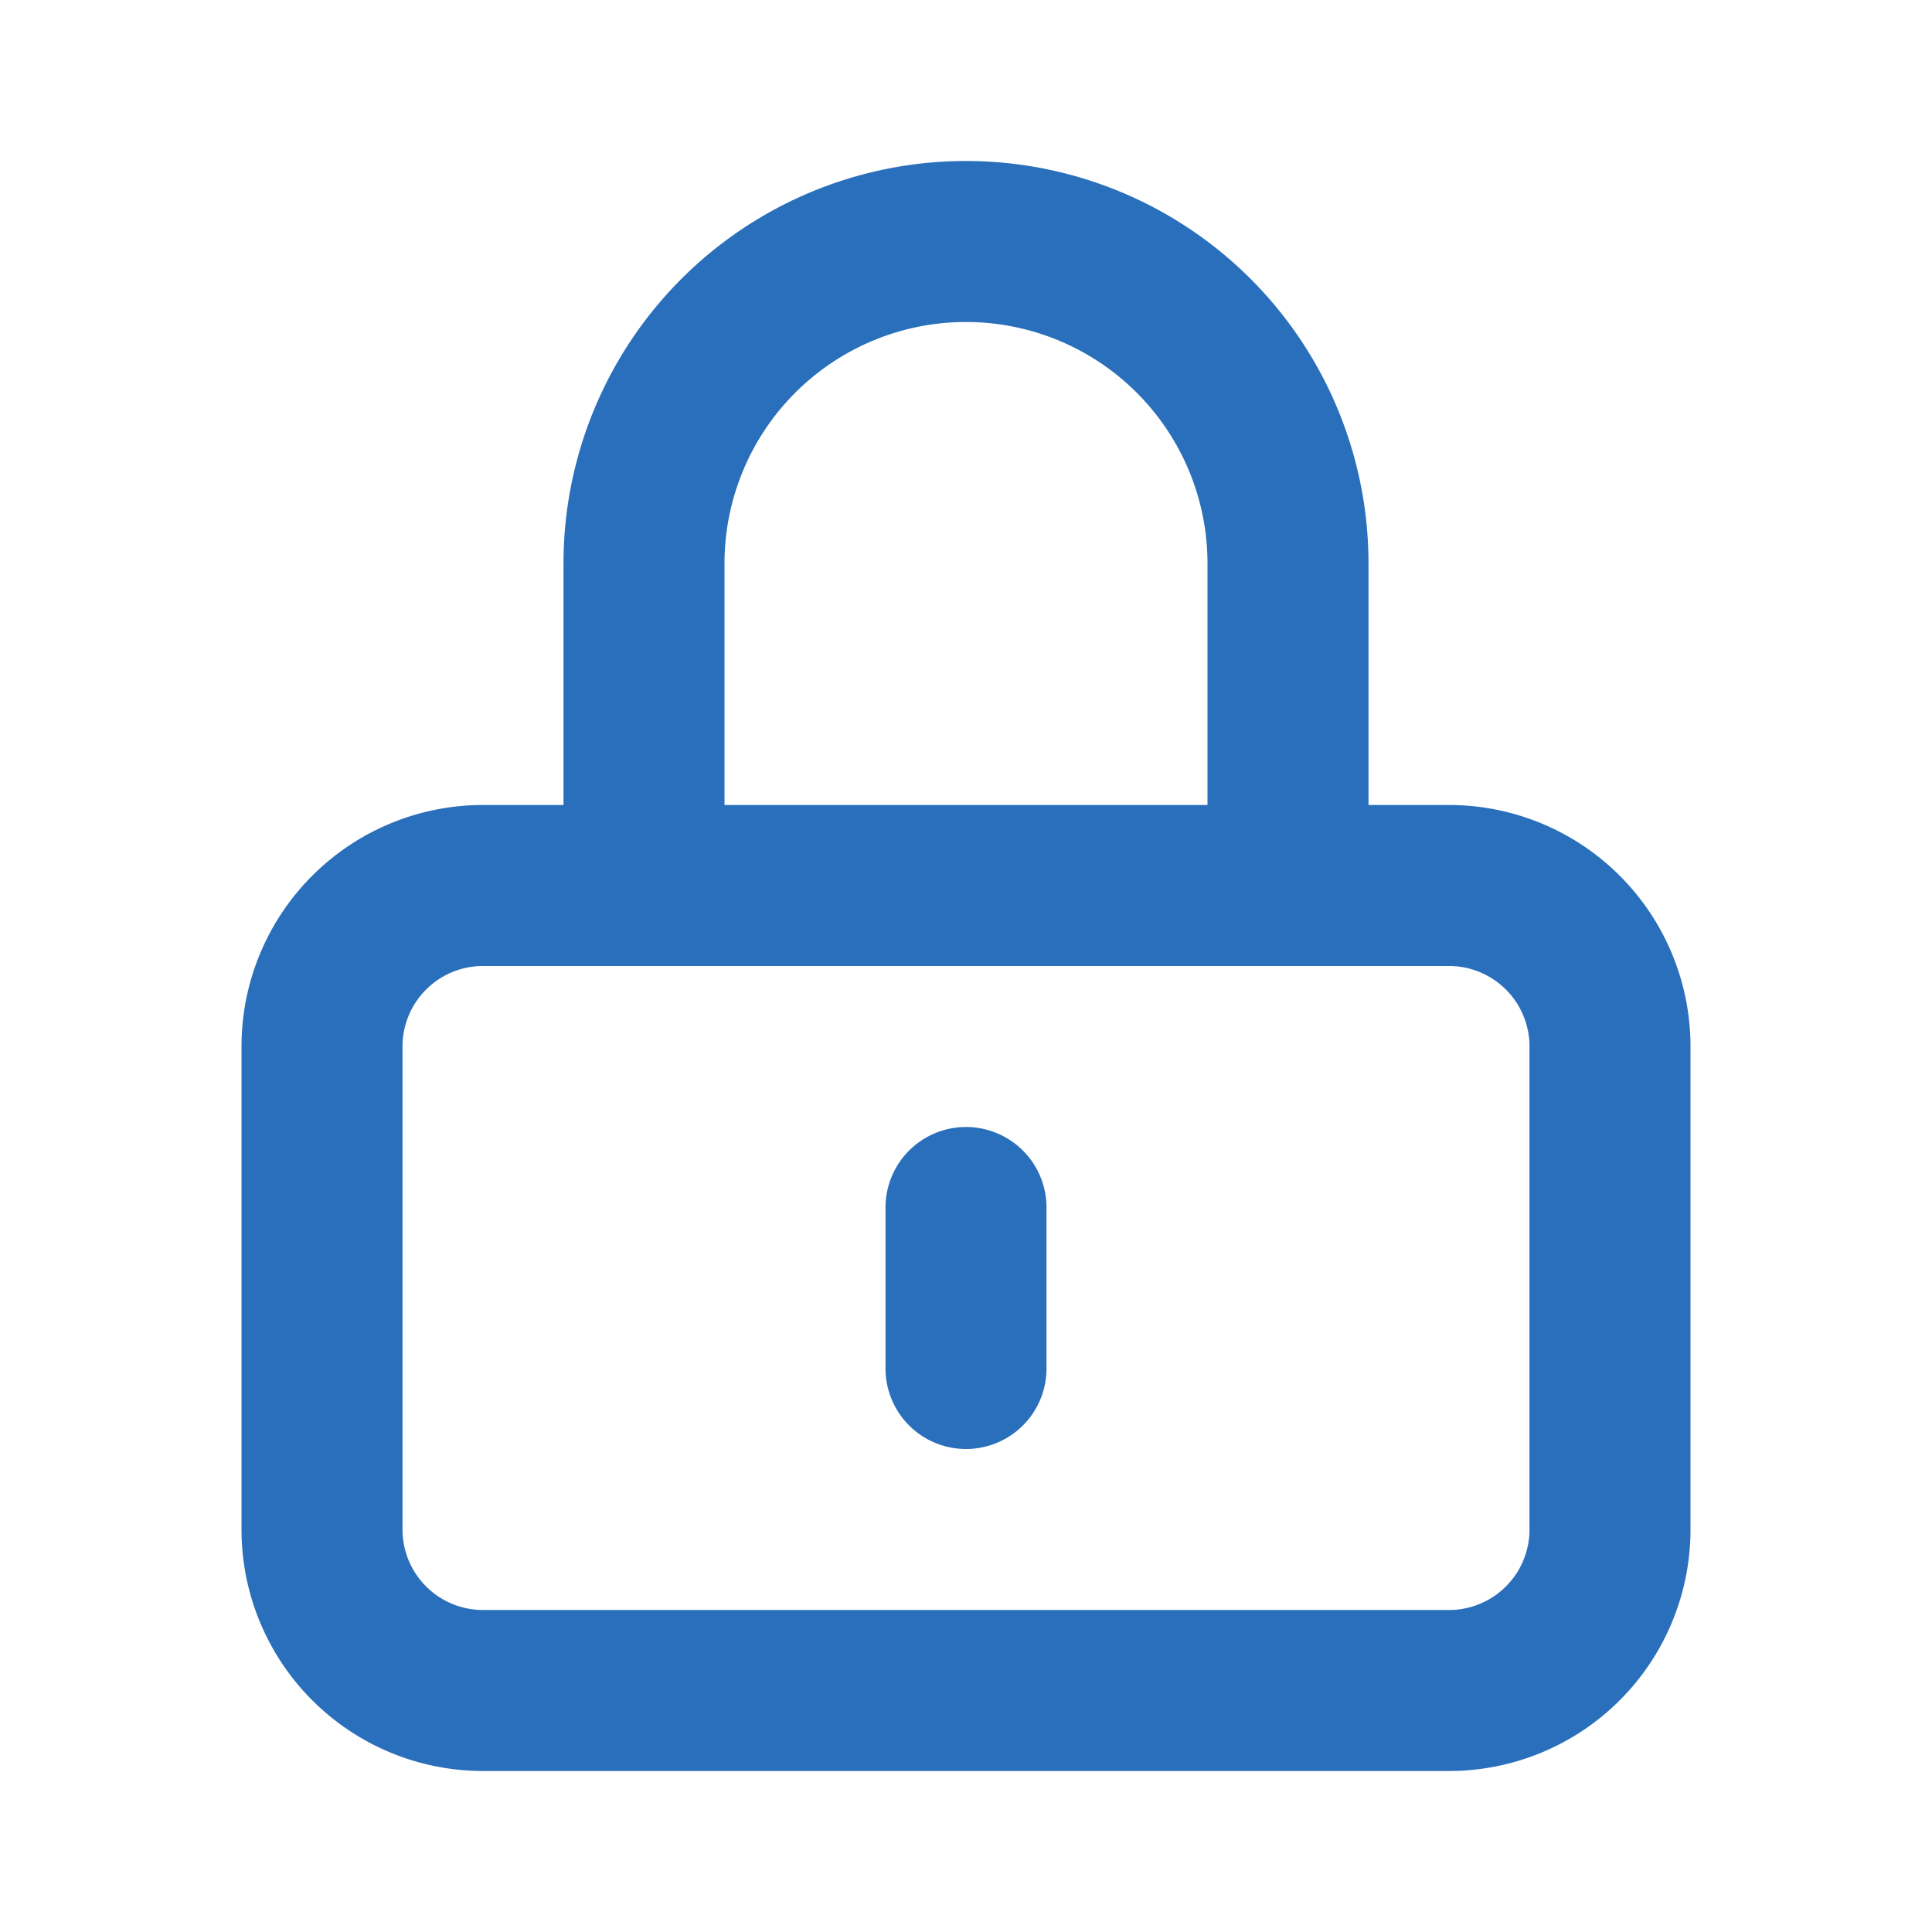 <svg xmlns="http://www.w3.org/2000/svg" color="blue" fill="none" viewBox="0 0 24 24" stroke="#296fbc">
  <path stroke-linecap="round" stroke-linejoin="round" stroke-width="2.0" d="M12 15v2m-6 4h12a2 2 0 002-2v-6a2 2 0 00-2-2H6a2 2 0 00-2 2v6a2 2 0 002 2zm10-10V7a4 4 0 00-8 0v4h8z" />
</svg>